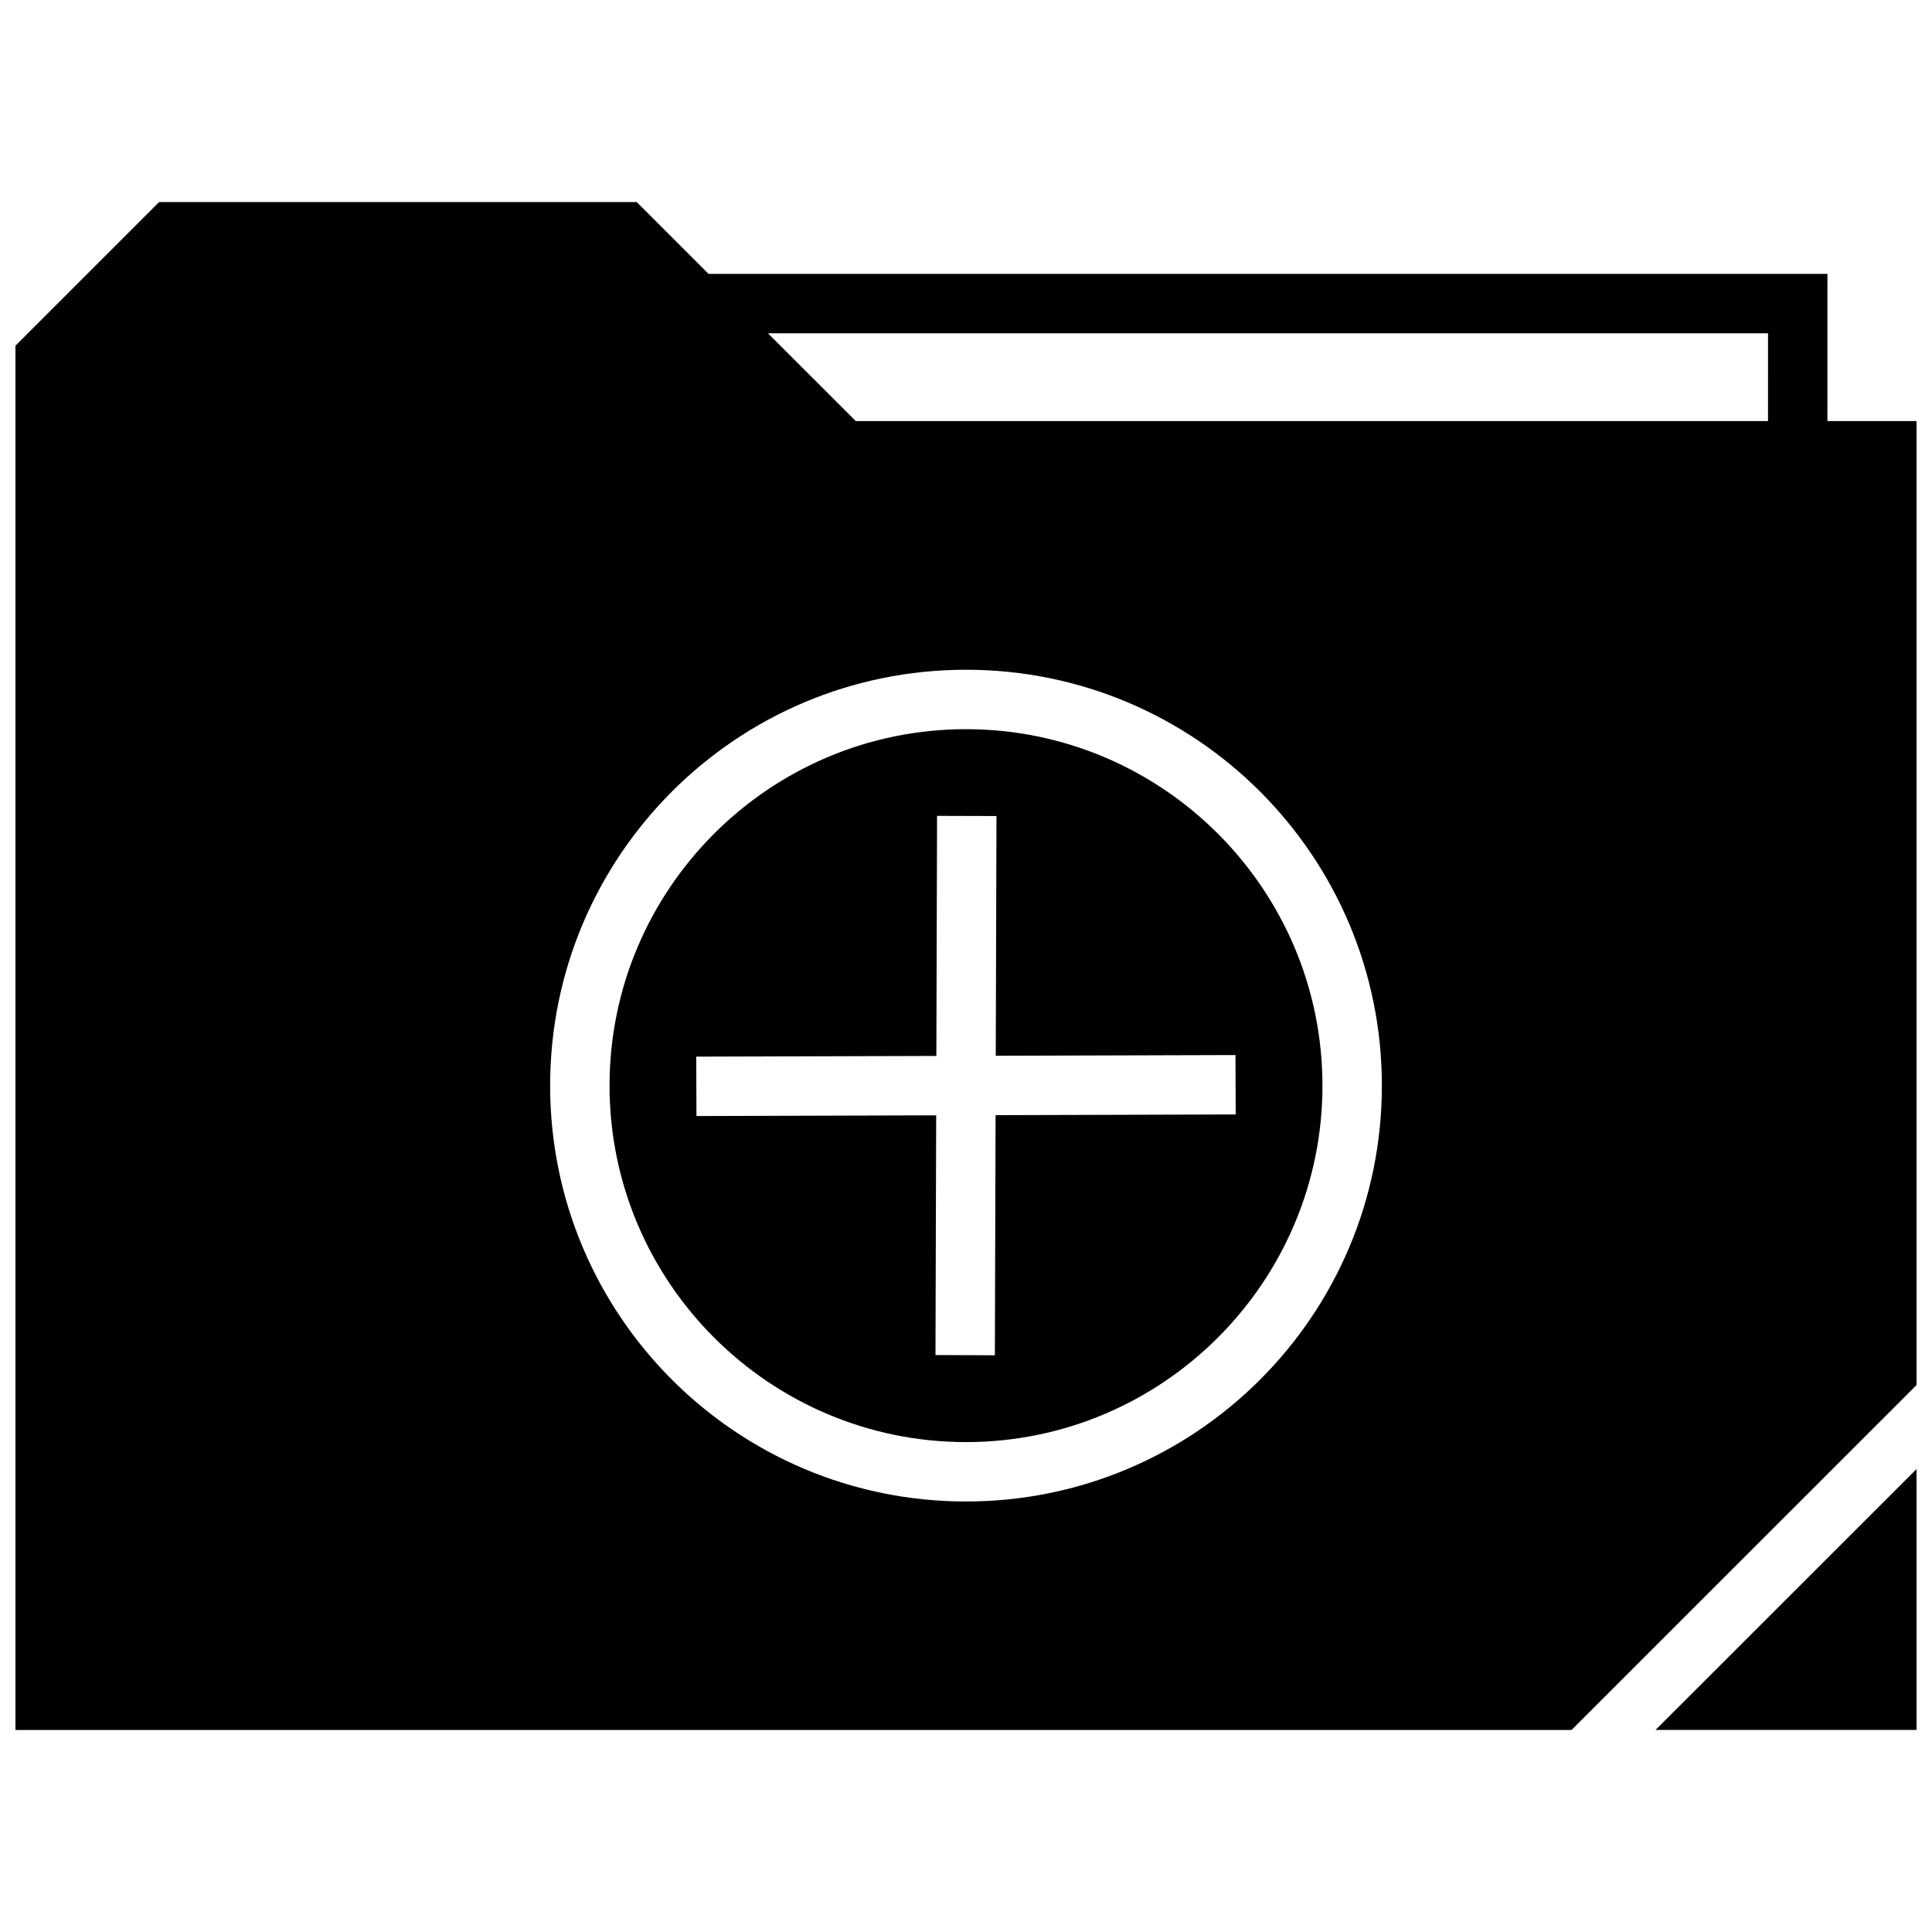 <?xml version="1.0" encoding="UTF-8"?>
<!-- Uploaded to: SVG Repo, www.svgrepo.com, Generator: SVG Repo Mixer Tools -->
<svg width="800px" height="800px" version="1.1" viewBox="144 144 512 512" xmlns="http://www.w3.org/2000/svg">
 <defs>
  <clipPath id="b">
   <path d="m582 533h69.902v70h-69.902z"/>
  </clipPath>
  <clipPath id="a">
   <path d="m148.09 197h503.81v406h-503.81z"/>
  </clipPath>
 </defs>
 <g clip-path="url(#b)">
  <path d="m651.9 602.45v-69.133l-69.164 69.133z"/>
 </g>
 <path d="m400 337.24c-52.082 0-94.465 42.383-94.465 94.465s42.383 94.465 94.465 94.465 94.465-42.383 94.465-94.465c-0.004-52.082-42.387-94.465-94.465-94.465zm71.477 102.1-63.637 0.188-0.188 63.637-15.742-0.062 0.188-63.527-63.527 0.188-0.062-15.742 63.637-0.188 0.188-63.621 15.742 0.047-0.188 63.527 63.527-0.188z"/>
 <g clip-path="url(#a)">
  <path d="m628.29 216.58h-296.52l-19.035-19.035h-126.57l-38.07 38.066v366.85h412.38l91.426-91.406v-255.46h-23.617zm-228.29 325.33c-60.867 0-110.21-49.344-110.21-110.21 0-60.867 49.344-110.21 110.21-110.21 60.867 0 110.21 49.344 110.21 110.21 0 60.867-49.344 110.21-110.21 110.21zm212.54-286.32h-241.75l-23.285-23.27h265.04z"/>
 </g>
</svg>